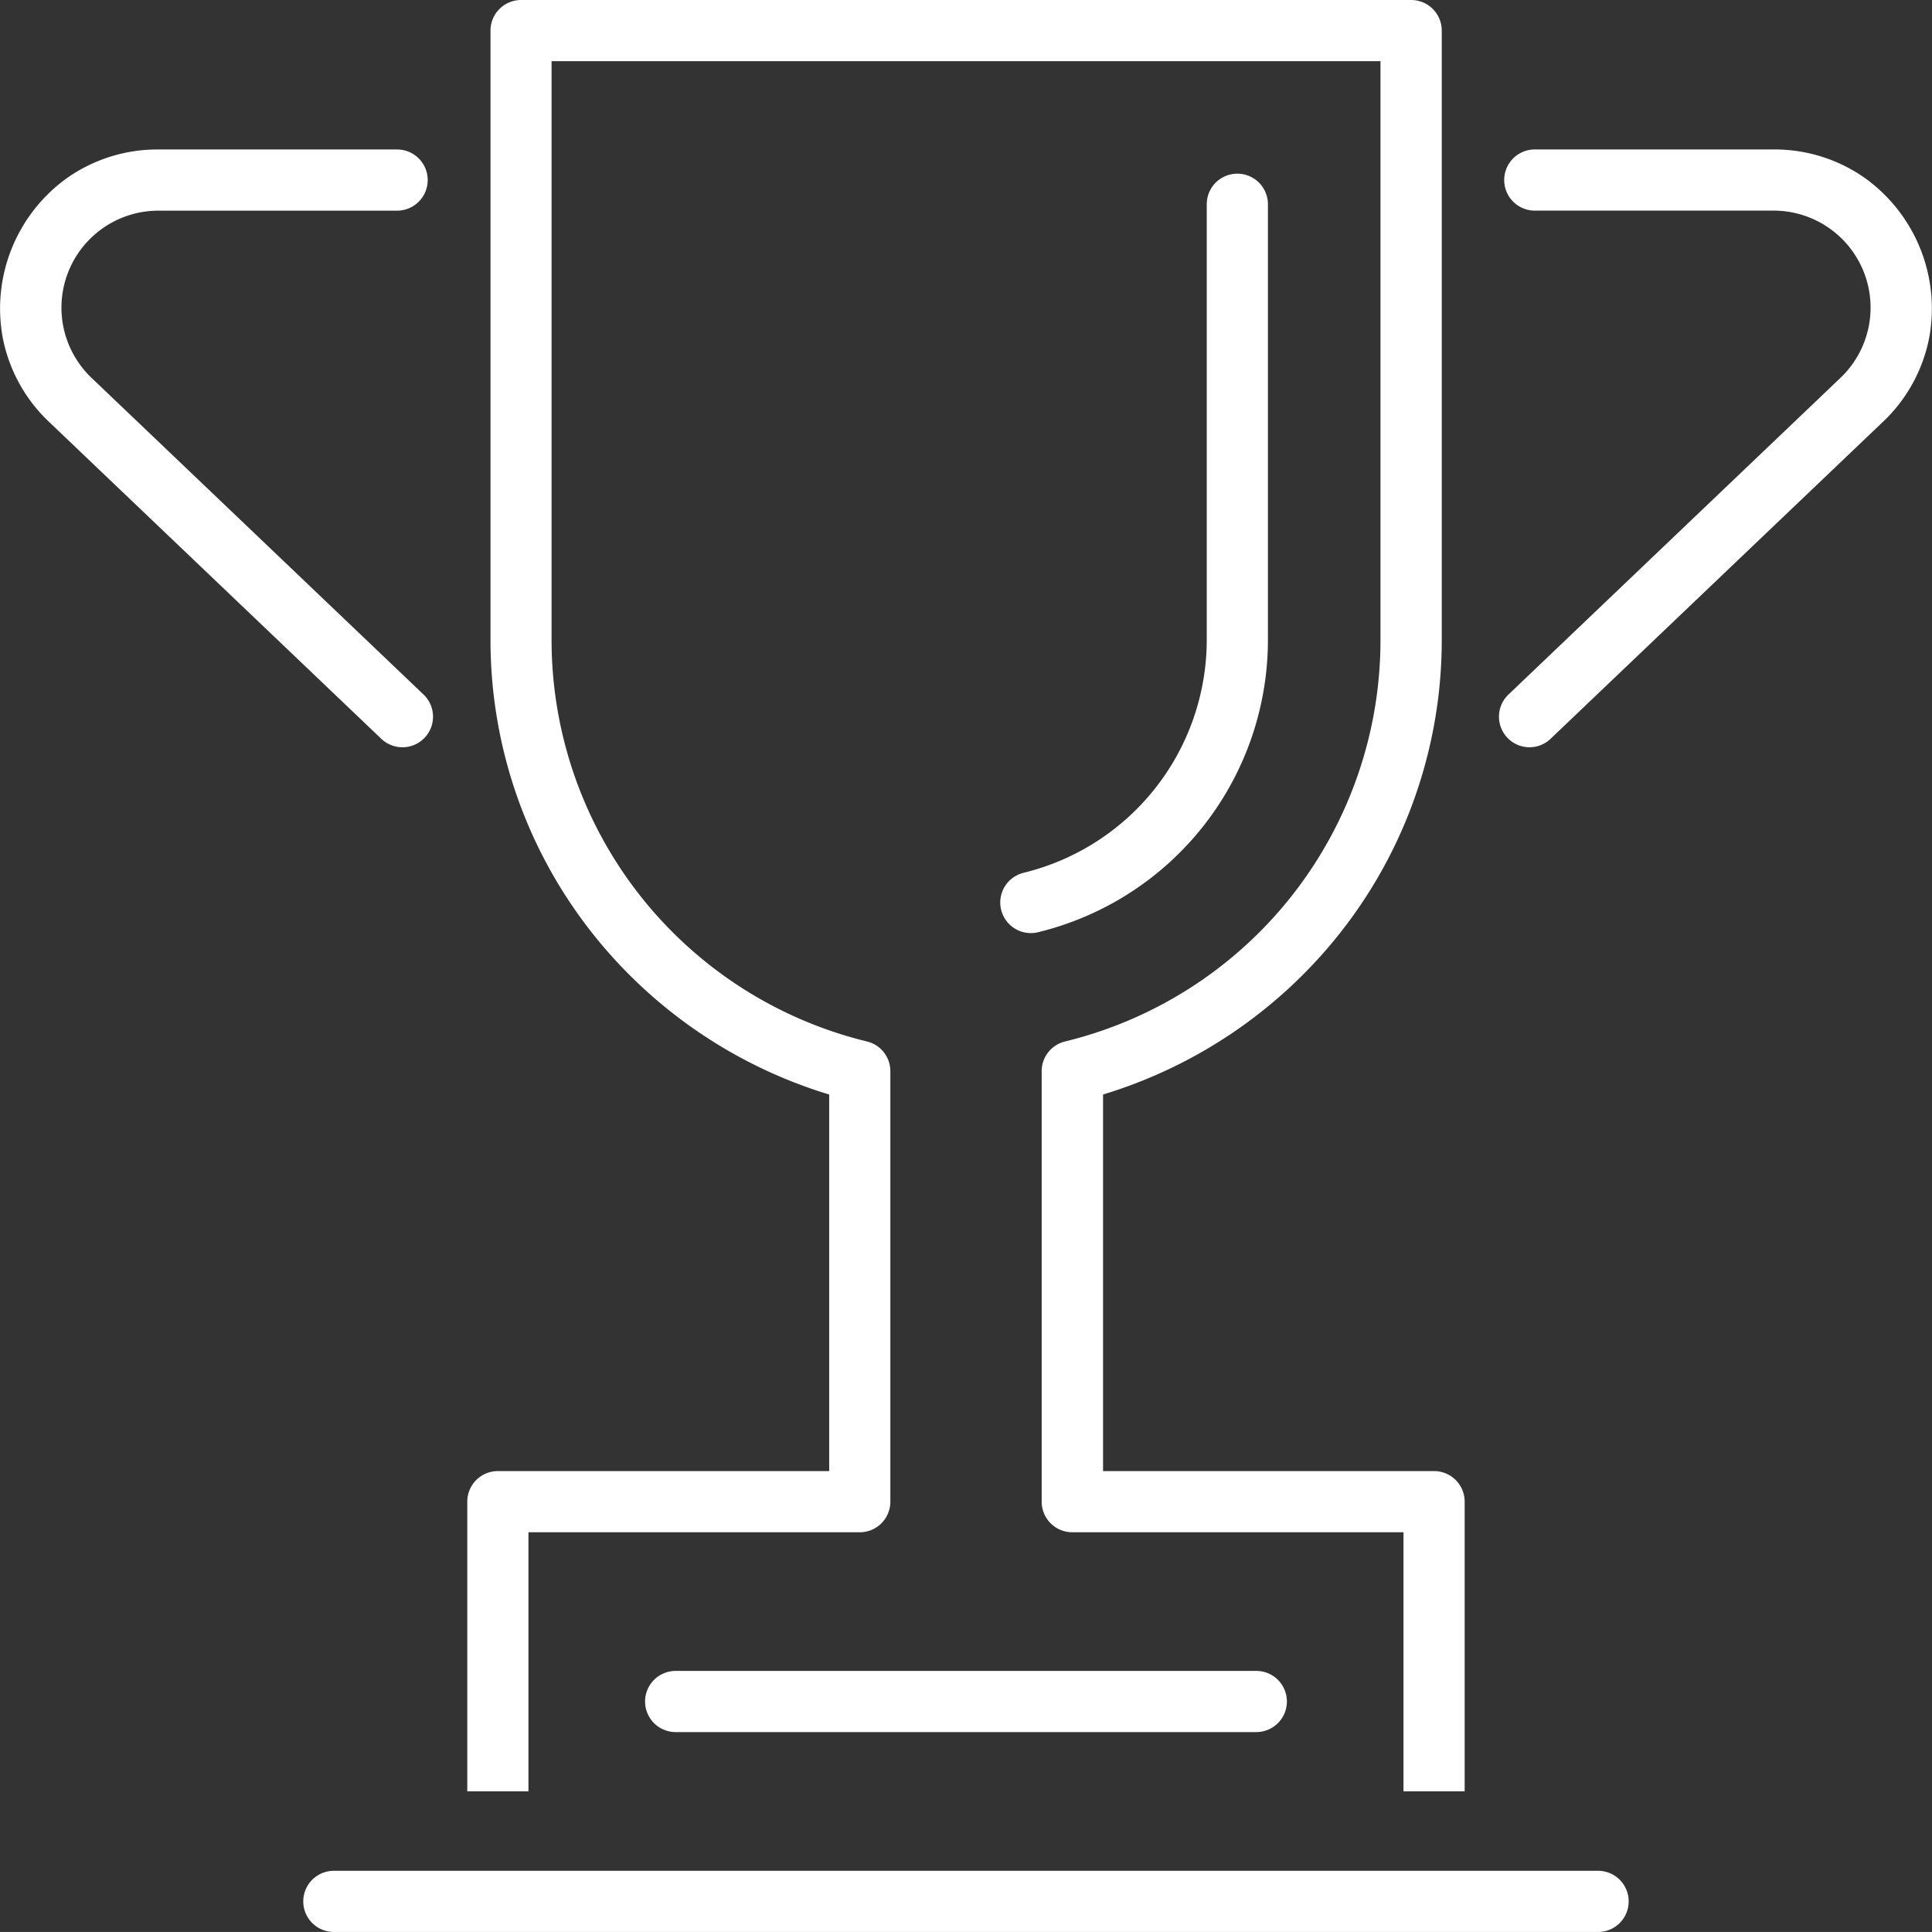 <?xml version="1.0" encoding="UTF-8"?>
<svg xmlns="http://www.w3.org/2000/svg" width="63.164" height="63.162" viewBox="0 0 63.164 63.162">
  <rect x="0" y="0" width="63.164" height="63.162" fill="#333333" stroke="none"/>
  <g transform="translate(0.101 0.102)">
    <path d="M13.156,24.978a1,1,0,0,1-.69-.276L1.611,14.348A5.127,5.127,0,0,1,.09,11.592,5.255,5.255,0,0,1,2.177,6.379a5.127,5.127,0,0,1,3-.944h7.806a1,1,0,0,1,0,2H5.18A3.171,3.171,0,0,0,2.991,12.9L13.847,23.255a1,1,0,0,1-.69,1.724Z" transform="translate(-0.101 -0.65)" fill="#fff"></path>
    <path d="M55.511,24.979a1,1,0,0,1-.69-1.724L65.677,12.9a3.171,3.171,0,0,0-2.189-5.466H55.682a1,1,0,0,1,0-2h7.806a5.127,5.127,0,0,1,3,.944,5.255,5.255,0,0,1,2.088,5.213,5.127,5.127,0,0,1-1.52,2.756L56.2,24.7A1,1,0,0,1,55.511,24.979Z" transform="translate(-5.605 -0.65)" fill="#fff"></path>
    <path d="M37.374,31.143a1,1,0,0,1-.238-1.971,7.843,7.843,0,0,0,5.99-7.63V7.315a1,1,0,0,1,2,0V21.542a9.839,9.839,0,0,1-7.513,9.572A1,1,0,0,1,37.374,31.143Z" transform="translate(-3.774 -0.739)" fill="#fff"></path>
    <path d="M49.6,58.566h-2V50.095H36.771a1,1,0,0,1-1-1V35.021a1,1,0,0,1,.762-.971A13.508,13.508,0,0,0,46.848,20.905V2h-27.1V20.905A13.508,13.508,0,0,0,30.062,34.05a1,1,0,0,1,.762.971V49.095a1,1,0,0,1-1,1H18.992v8.471h-2V49.095a1,1,0,0,1,1-1H28.824V35.784a15.668,15.668,0,0,1-7.7-5.219,15.451,15.451,0,0,1-3.373-9.659V1a1,1,0,0,1,1-1h29.1a1,1,0,0,1,1,1V20.905a15.451,15.451,0,0,1-3.373,9.659,15.668,15.668,0,0,1-7.7,5.219V48.095H48.6a1,1,0,0,1,1,1Z" transform="translate(-1.816 -0.102)" fill="#fff"></path>
    <path d="M41.332,1H0A1,1,0,0,1-1,0,1,1,0,0,1,0-1H41.332a1,1,0,0,1,1,1A1,1,0,0,1,41.332,1Z" transform="translate(10.814 62.061)" fill="#fff"></path>
    <path d="M18.983,1H0A1,1,0,0,1-1,0,1,1,0,0,1,0-1H18.983a1,1,0,0,1,1,1A1,1,0,0,1,18.983,1Z" transform="translate(21.989 55.526)" fill="#fff"></path>
  </g>
</svg>
